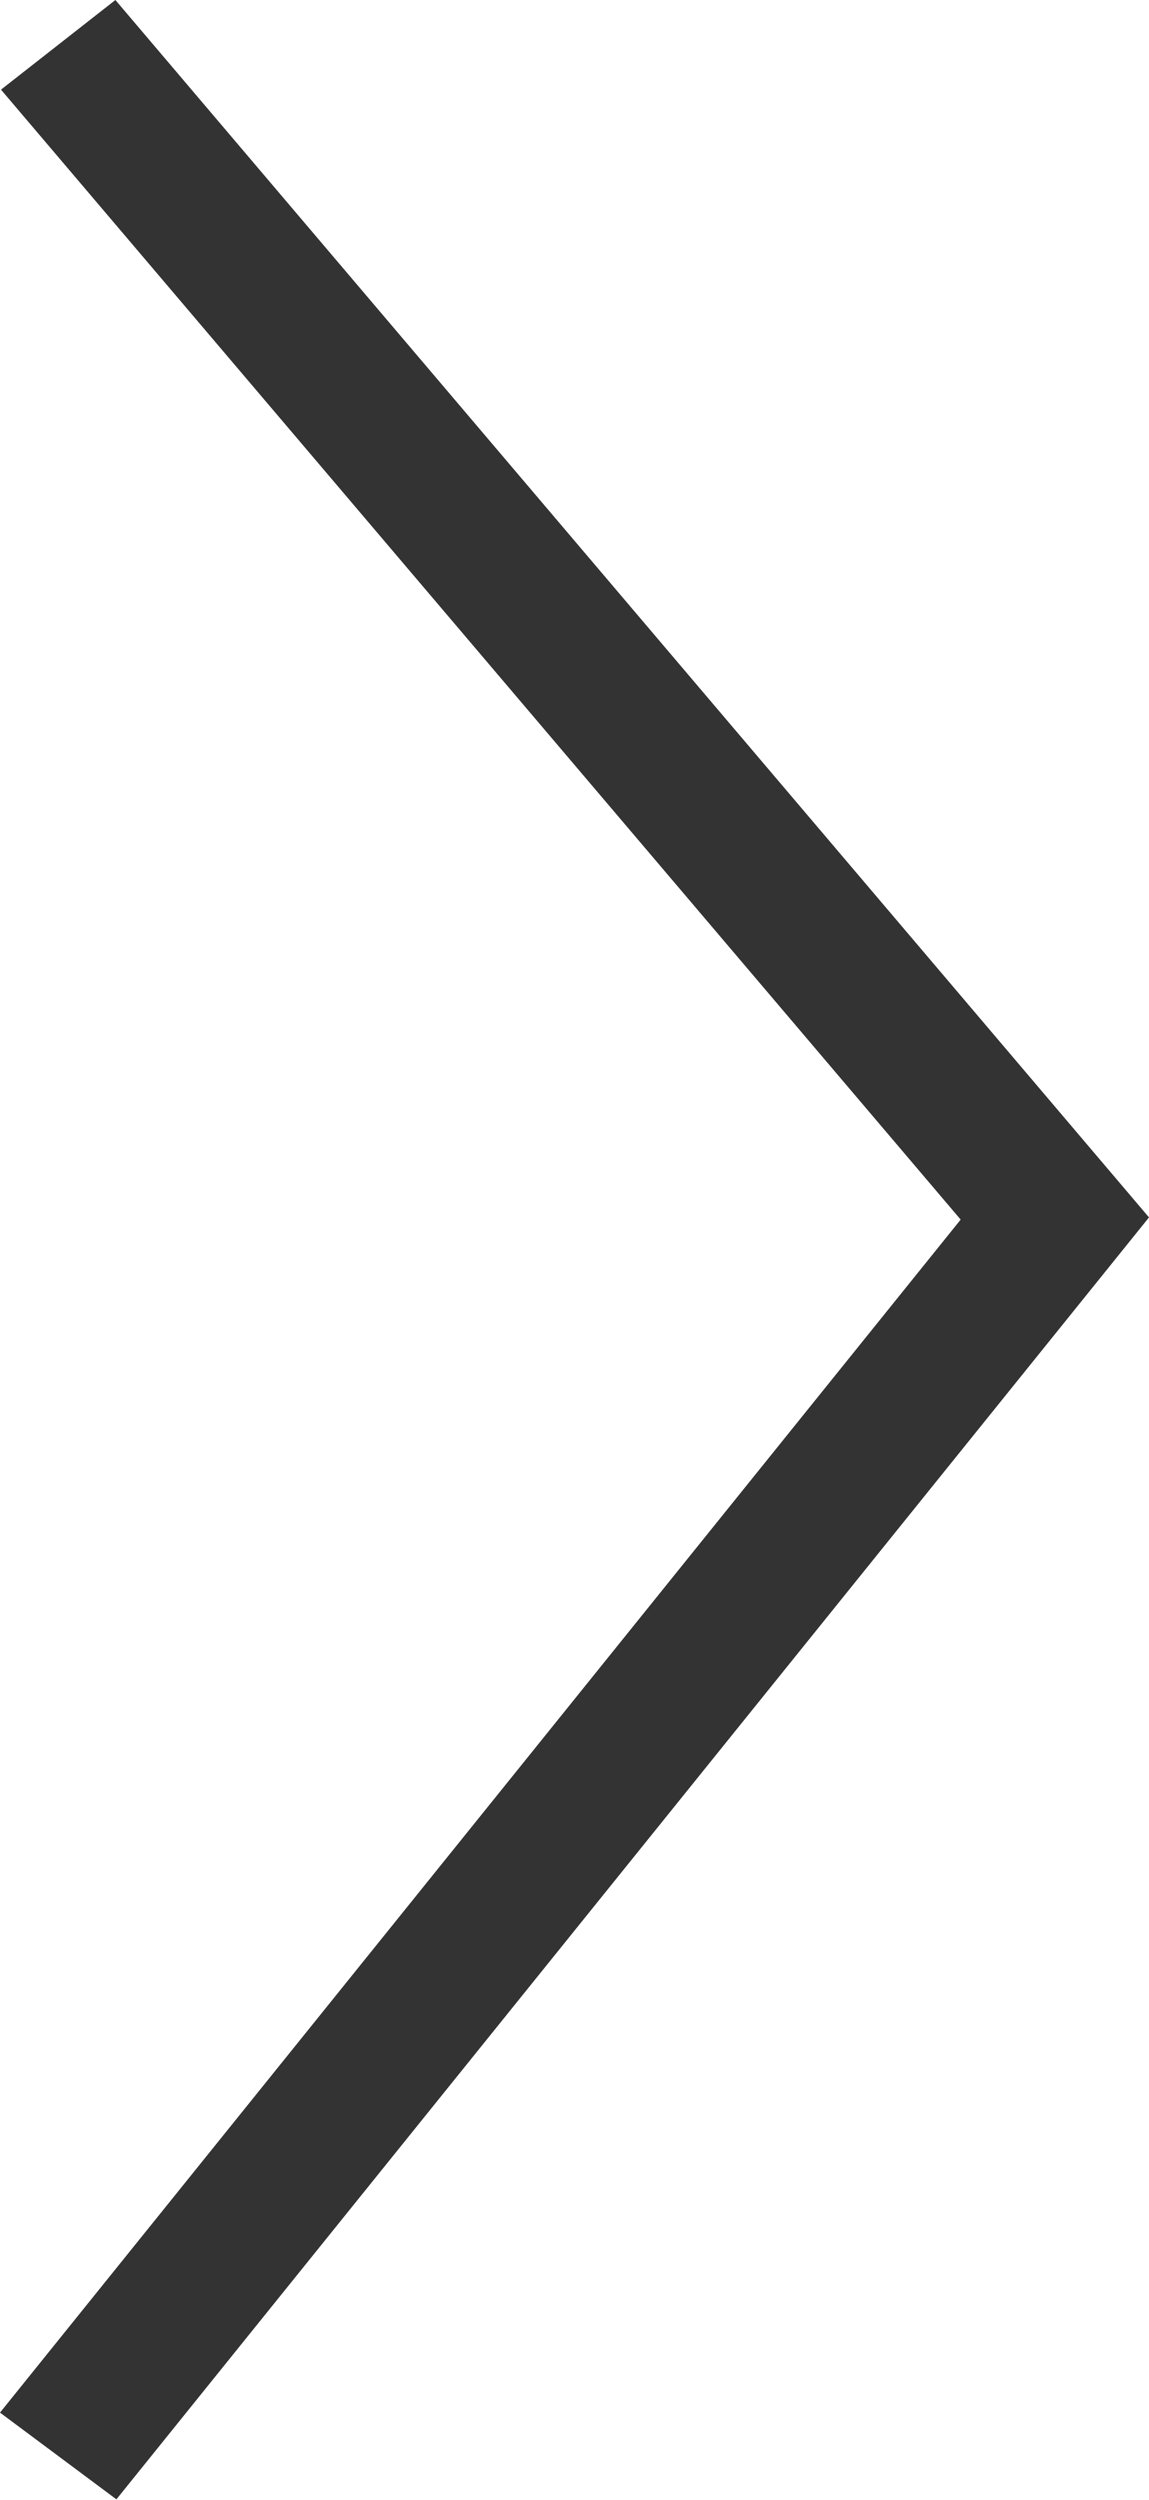 <svg xmlns="http://www.w3.org/2000/svg" width="23" height="50" viewBox="0 0 23 50">
  <defs>
    <style>
      .cls-1 {
        fill: #333;
        fill-rule: evenodd;
      }
    </style>
  </defs>
  <path id="arrow_next.svg" class="cls-1" d="M1269.33,856.989l20.67-25.64L1269.31,807l-2.29,1.793,19.21,22.6L1267,855.254Z" transform="translate(-1267 -807)"/>
</svg>
